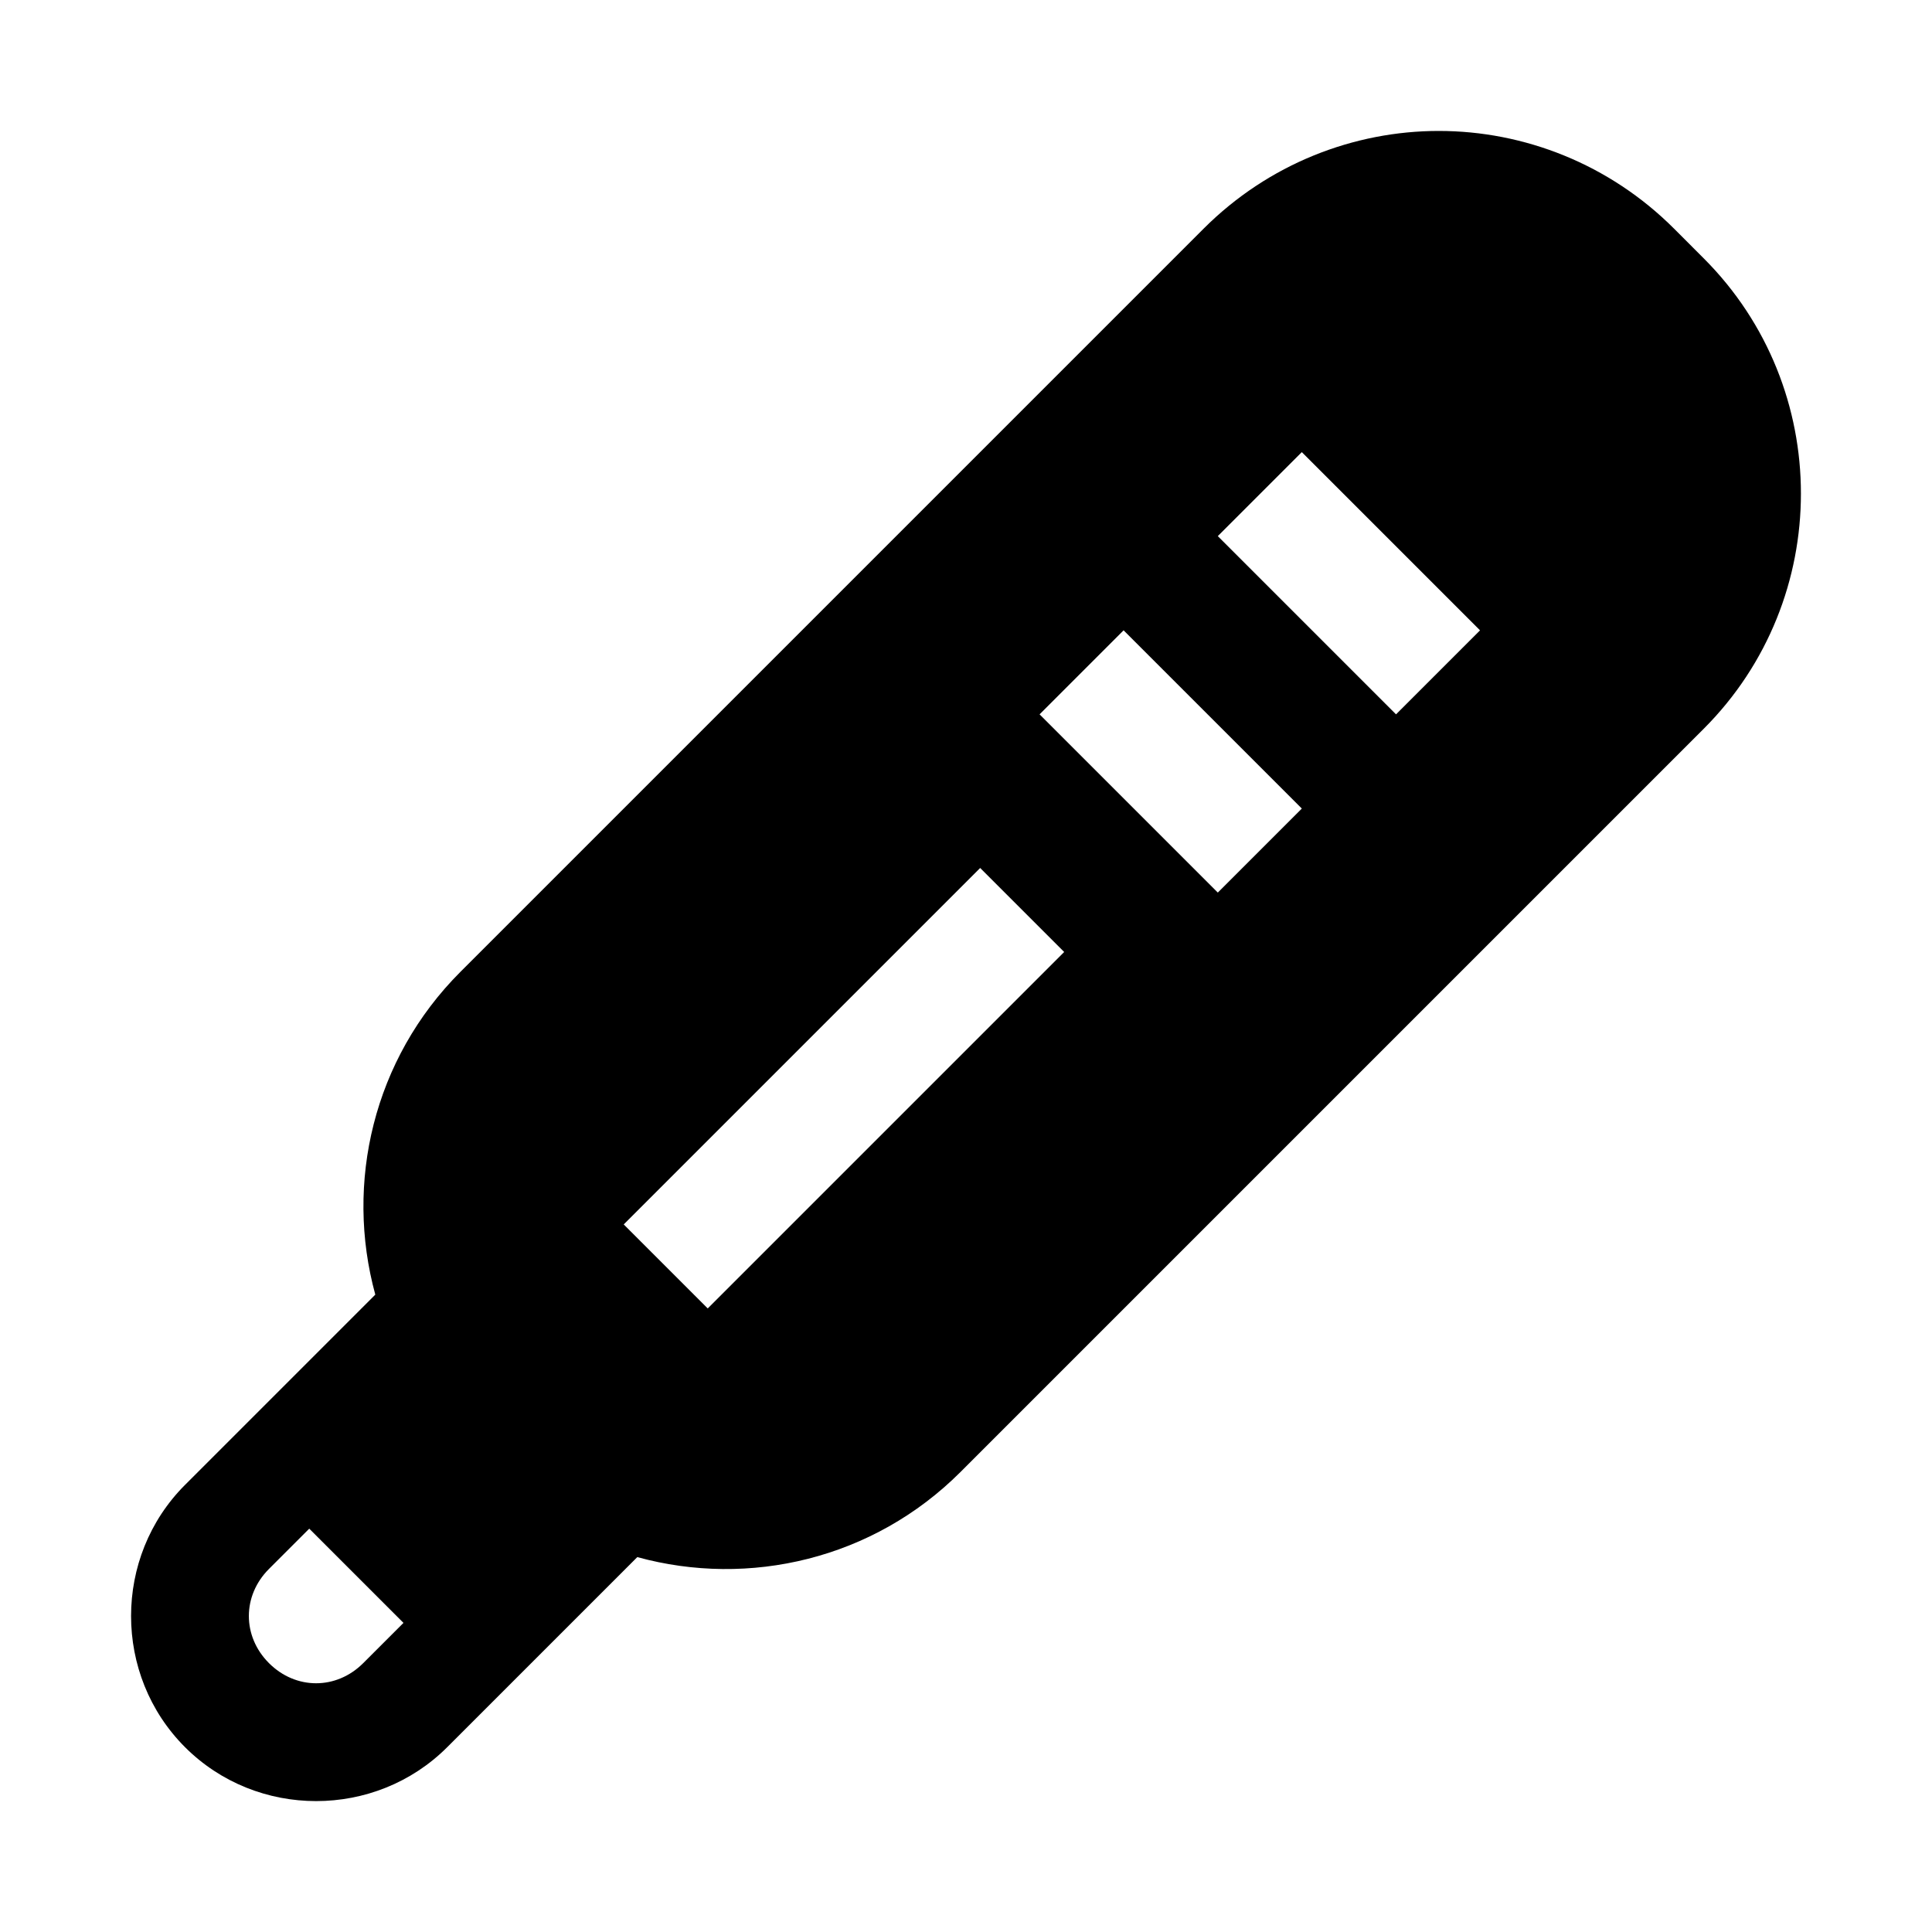 <?xml version="1.0" encoding="UTF-8"?>
<!-- Uploaded to: ICON Repo, www.svgrepo.com, Generator: ICON Repo Mixer Tools -->
<svg fill="#000000" width="800px" height="800px" version="1.1" viewBox="144 144 512 512" xmlns="http://www.w3.org/2000/svg">
 <path d="m525.31 178.7c-22.531 0-45.164 8.723-62.332 25.891l-196.95 196.95c-23.145 23.145-30.66 56.004-22.57 85.547l-50.43 50.43c-19.059 19.059-19.059 50.438 0 69.496 19.059 19.059 50.438 19.059 69.496 0l50.367-50.367c29.574 8.129 62.5 0.602 85.668-22.57l196.95-196.95c34.34-34.34 34.34-90.32 0-124.66l-7.867-7.875c-17.168-17.168-39.797-25.891-62.332-25.891zm-36.316 85.117 47.23 47.23-22.262 22.262-47.23-47.23zm-47.23 47.23 47.23 47.23-22.262 22.262-47.23-47.23zm-38.008 62.977 22.262 22.262-94.465 94.465-22.262-22.262zm-177.8 175.09 24.969 24.969-10.672 10.668c-7.109 7.109-17.859 7.109-24.969 0s-7.109-17.859 0-24.969z"/>
</svg>